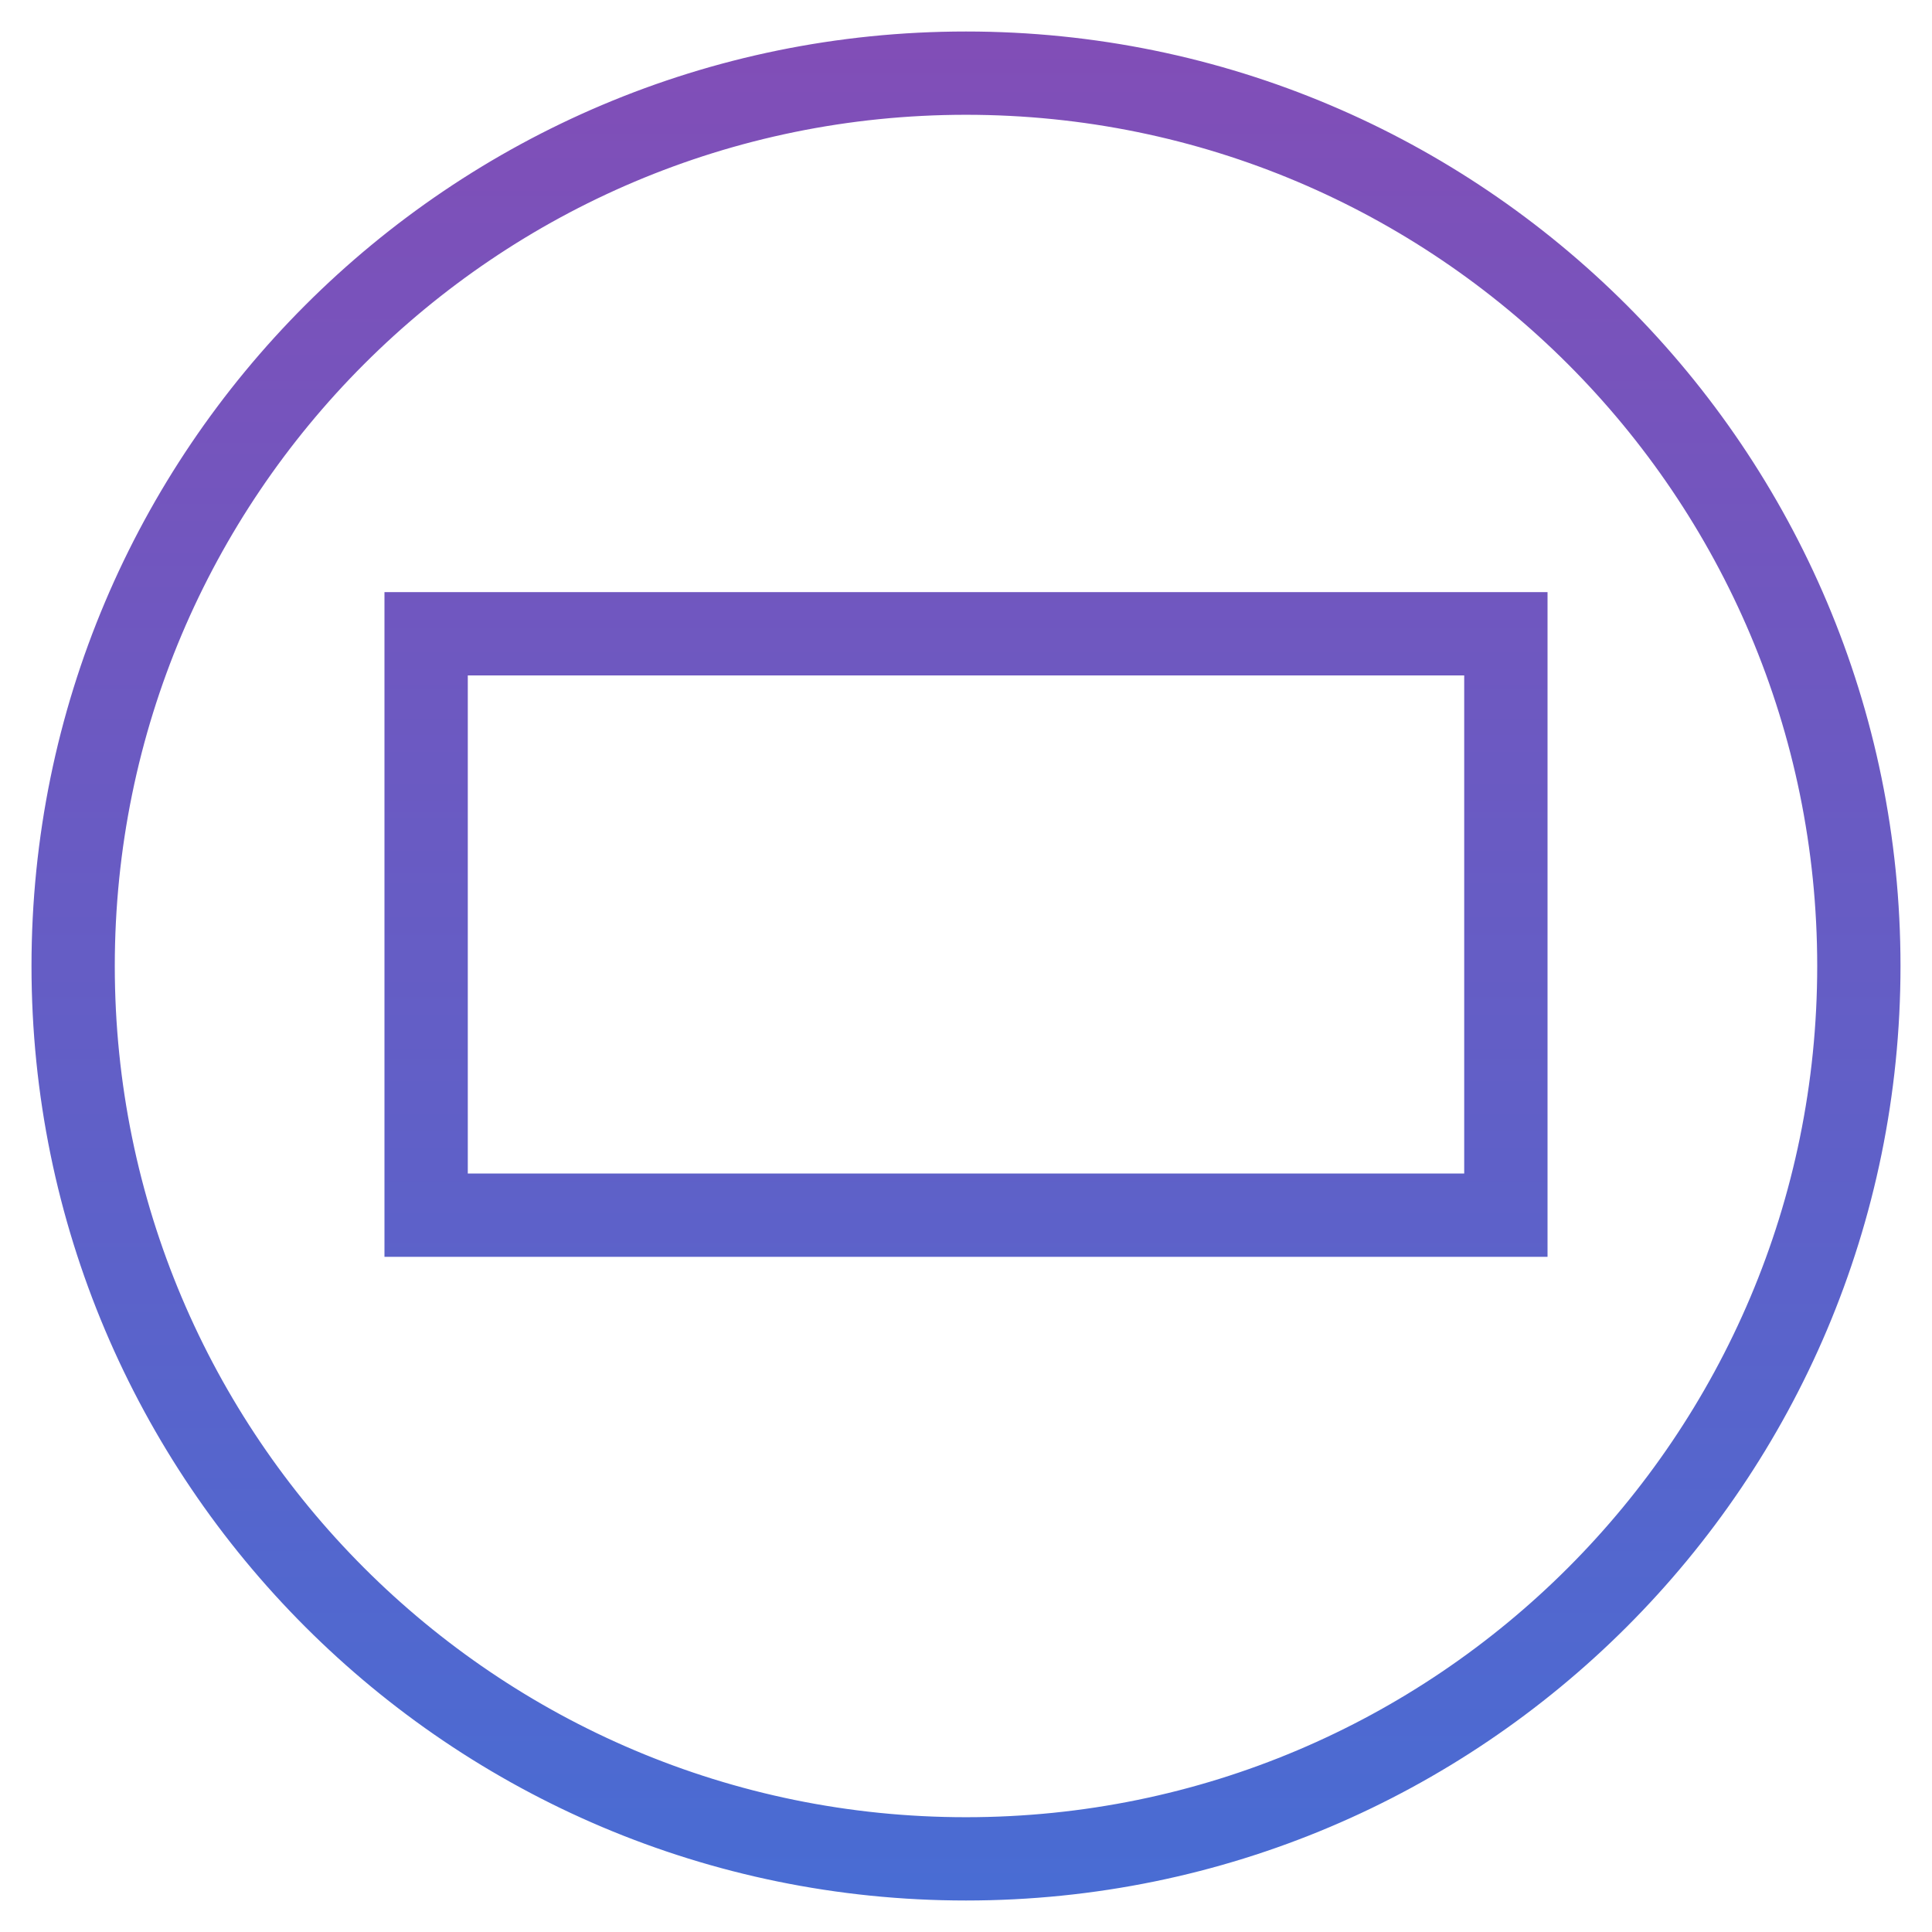 <svg width="46" height="46" viewBox="0 0 46 46" fill="none" xmlns="http://www.w3.org/2000/svg">
<path d="M9.404 14.223H9.279V14.348V29.674V29.799H9.404H36.596H36.721V29.674V14.348V14.223H36.596H9.404ZM43.392 23C43.392 34.262 34.262 43.392 23 43.392C11.738 43.392 2.608 34.262 2.608 23C2.608 11.738 11.738 2.608 23 2.608C34.262 2.608 43.392 11.738 43.392 23ZM23 45.125C35.219 45.125 45.125 35.219 45.125 23C45.125 10.781 35.219 0.875 23 0.875C10.781 0.875 0.875 10.781 0.875 23C0.875 35.219 10.781 45.125 23 45.125ZM11.013 28.066V15.957H34.987V28.066H11.013Z" fill="url(#paint0_linear_1124_3679)" stroke="url(#paint1_linear_1124_3679)" stroke-width="0.25"/>
<defs>
<linearGradient id="paint0_linear_1124_3679" x1="23" y1="1" x2="23" y2="45" gradientUnits="userSpaceOnUse">
<stop stop-color="#814EB7"/>
<stop offset="1" stop-color="#496CD3"/>
</linearGradient>
<linearGradient id="paint1_linear_1124_3679" x1="23" y1="1" x2="23" y2="45" gradientUnits="userSpaceOnUse">
<stop stop-color="#814EB7"/>
<stop offset="1" stop-color="#496CD3"/>
</linearGradient>
</defs>
</svg>

